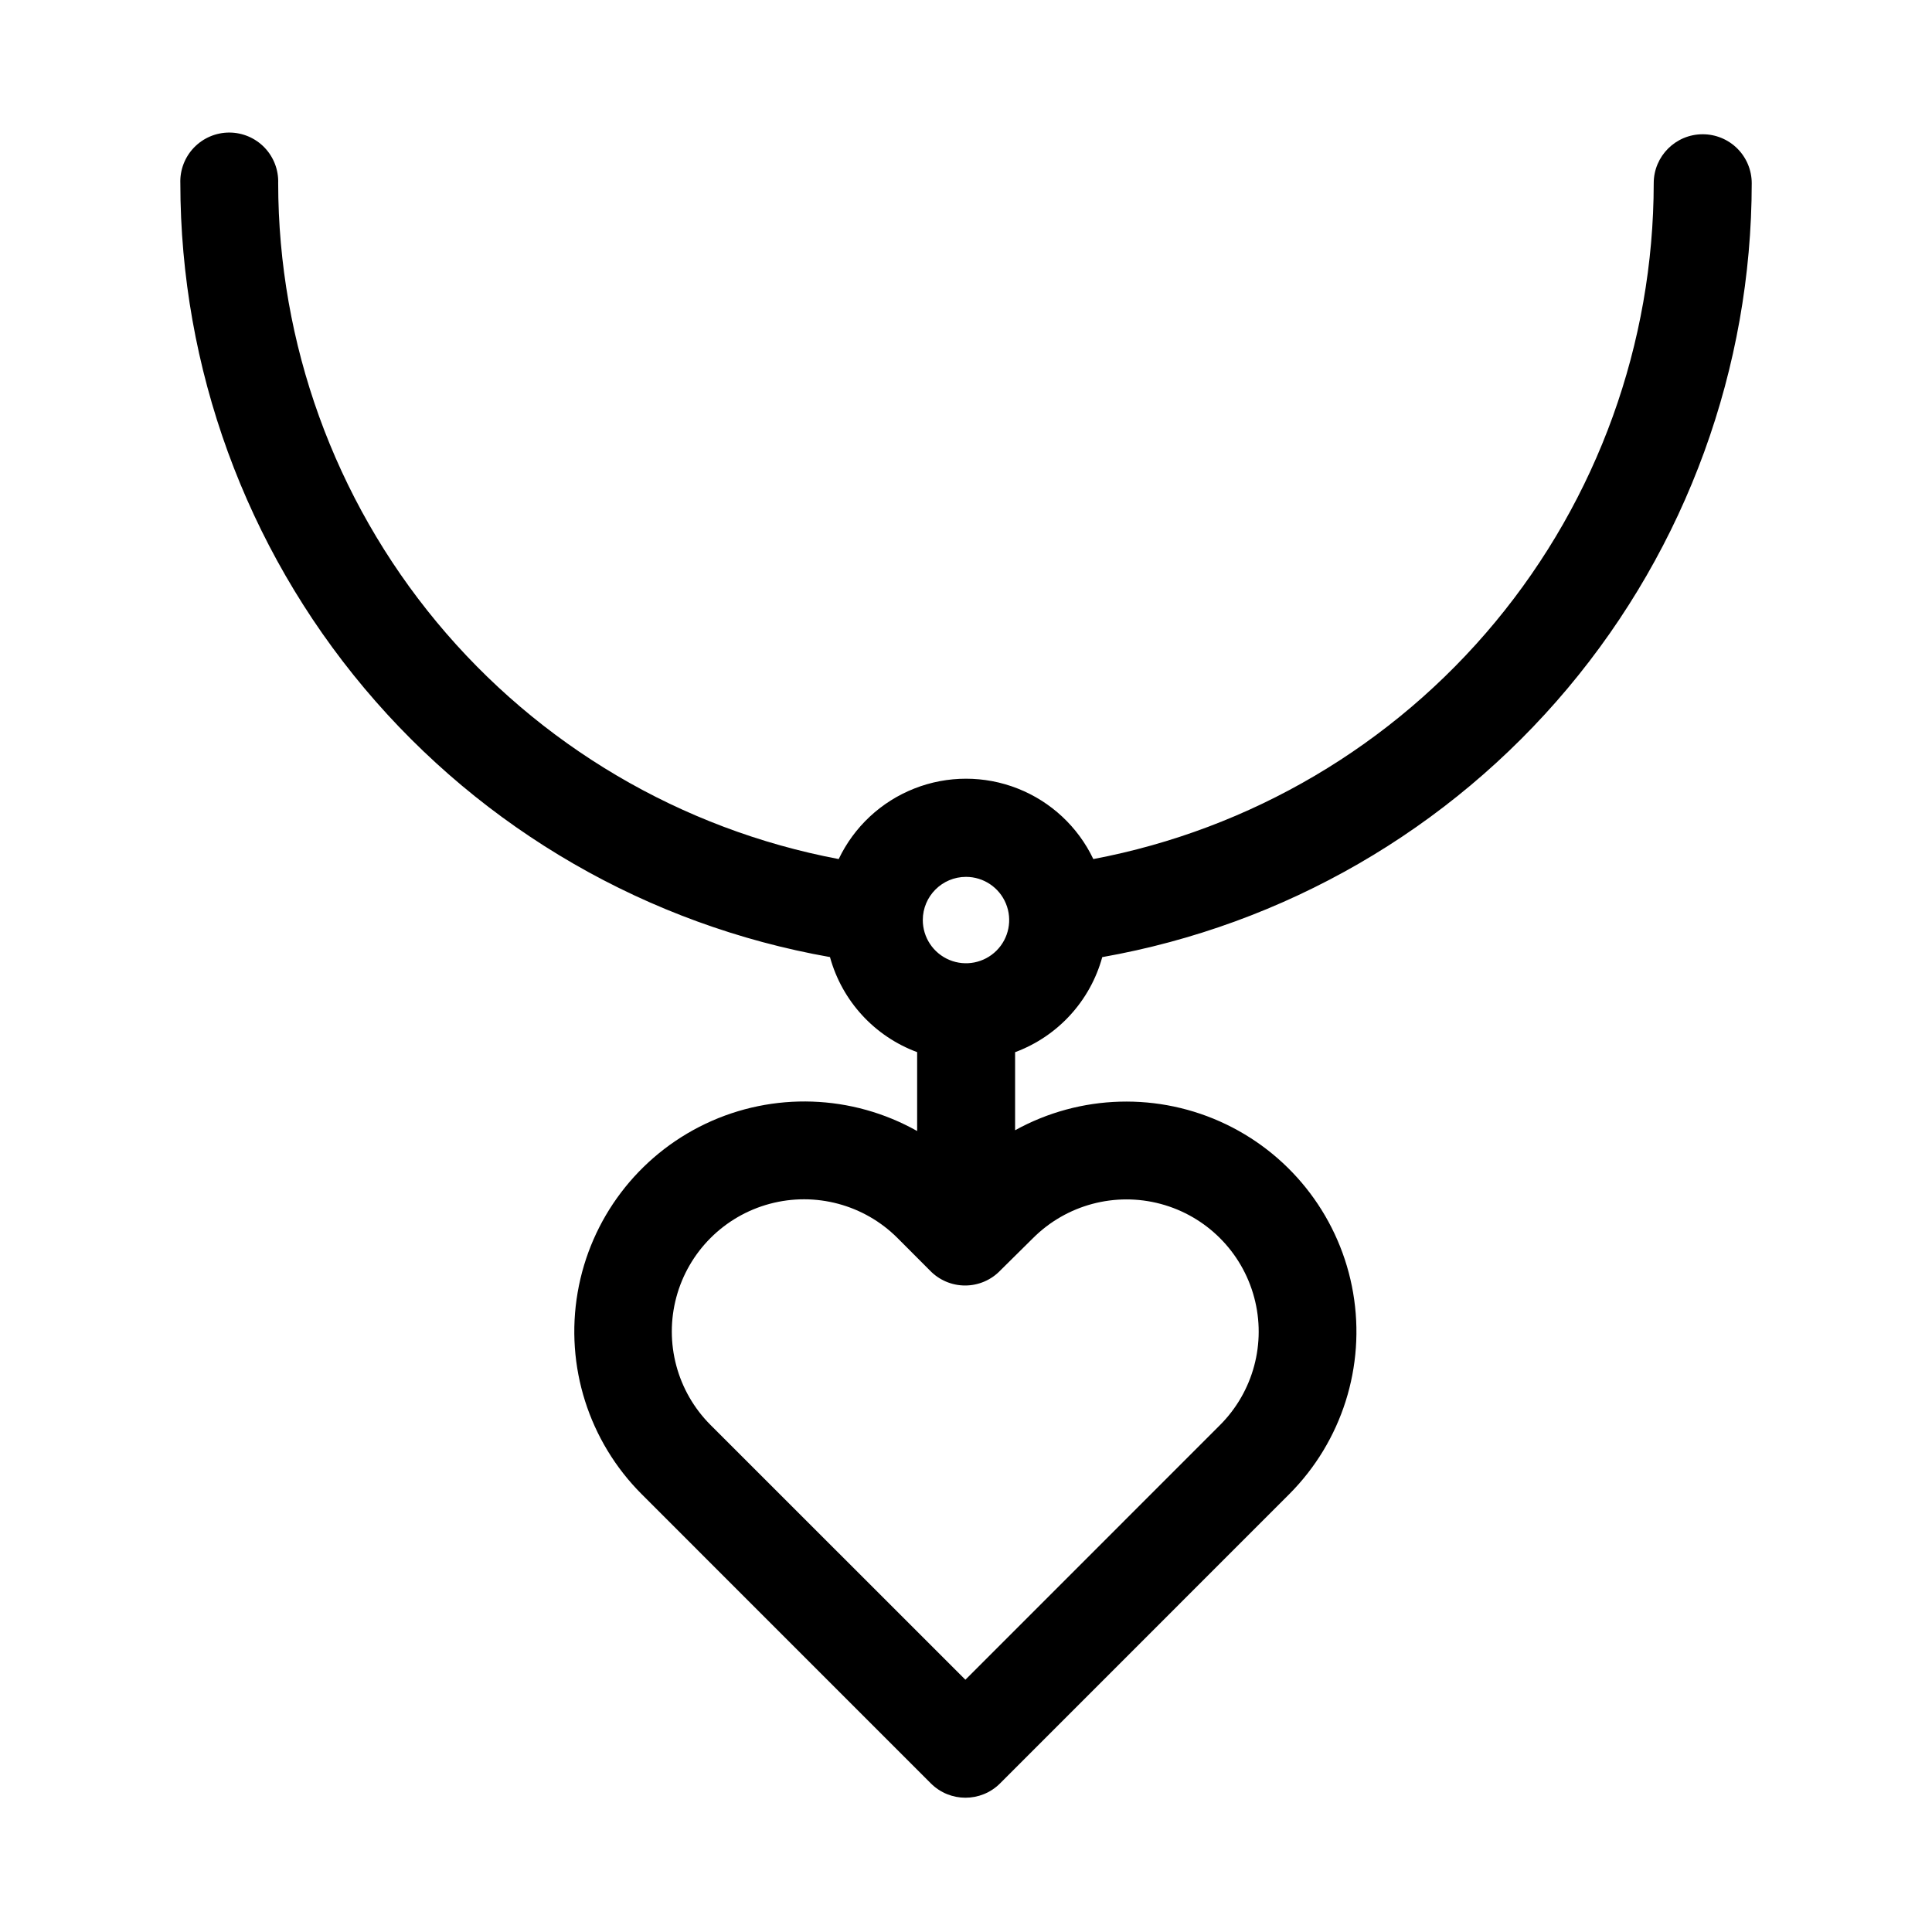 <?xml version="1.0" encoding="UTF-8"?>
<!-- Uploaded to: SVG Repo, www.svgrepo.com, Generator: SVG Repo Mixer Tools -->
<svg fill="#000000" width="800px" height="800px" version="1.1" viewBox="144 144 512 512" xmlns="http://www.w3.org/2000/svg">
 <path d="m595.23 179.58c-7.168 0-12.977 5.809-12.977 12.973-0.035 42.473-14.887 83.605-42 116.3-27.109 32.695-64.781 54.91-106.51 62.809-4.074-8.543-11.234-15.223-20.039-18.691-8.805-3.473-18.598-3.473-27.402 0-8.805 3.469-15.965 10.148-20.039 18.691-41.738-7.894-79.414-30.102-106.53-62.797-27.117-32.695-41.977-73.832-42.012-116.31 0.121-3.516-1.191-6.934-3.633-9.465-2.445-2.531-5.812-3.961-9.332-3.961s-6.887 1.43-9.332 3.961c-2.445 2.531-3.758 5.949-3.633 9.465 0.031 48.961 17.301 96.352 48.781 133.85 31.48 37.5 75.16 62.719 123.38 71.23 3.191 11.625 11.789 21.004 23.098 25.191v20.906c-17.266-9.711-38.172-10.43-56.062-1.93-17.891 8.504-30.535 25.172-33.902 44.691-3.371 19.52 2.953 39.457 16.957 53.469l76.641 76.656h0.004c5.062 5.062 13.273 5.062 18.34 0l76.641-76.656c13.945-13.984 20.254-33.855 16.93-53.324-3.324-19.465-15.871-36.117-33.664-44.68-17.797-8.562-38.637-7.977-55.922 1.57v-20.688c11.305-4.188 19.902-13.566 23.098-25.191 48.207-8.523 91.879-33.75 123.35-71.254 31.473-37.5 48.734-84.887 48.766-133.84 0-3.441-1.371-6.746-3.805-9.18-2.438-2.434-5.742-3.797-9.184-3.793zm-195.23 196.8c4.629 0 8.805 2.789 10.574 7.07 1.77 4.277 0.789 9.203-2.488 12.473-3.277 3.273-8.203 4.25-12.477 2.473-4.277-1.777-7.062-5.953-7.059-10.586 0.012-6.316 5.133-11.43 11.449-11.43zm17.758 95.738c8.852-8.852 21.75-12.305 33.84-9.066 12.09 3.238 21.535 12.684 24.773 24.773 3.242 12.09-0.215 24.988-9.066 33.84l-67.465 67.48-67.539-67.512c-8.852-8.852-12.309-21.75-9.07-33.84 3.242-12.09 12.684-21.535 24.773-24.773 12.09-3.238 24.992 0.215 33.84 9.066l8.551 8.566c2.441 2.566 5.828 4.019 9.367 4.019 3.543 0 6.93-1.453 9.367-4.019z" fill-rule="evenodd"/>
</svg>